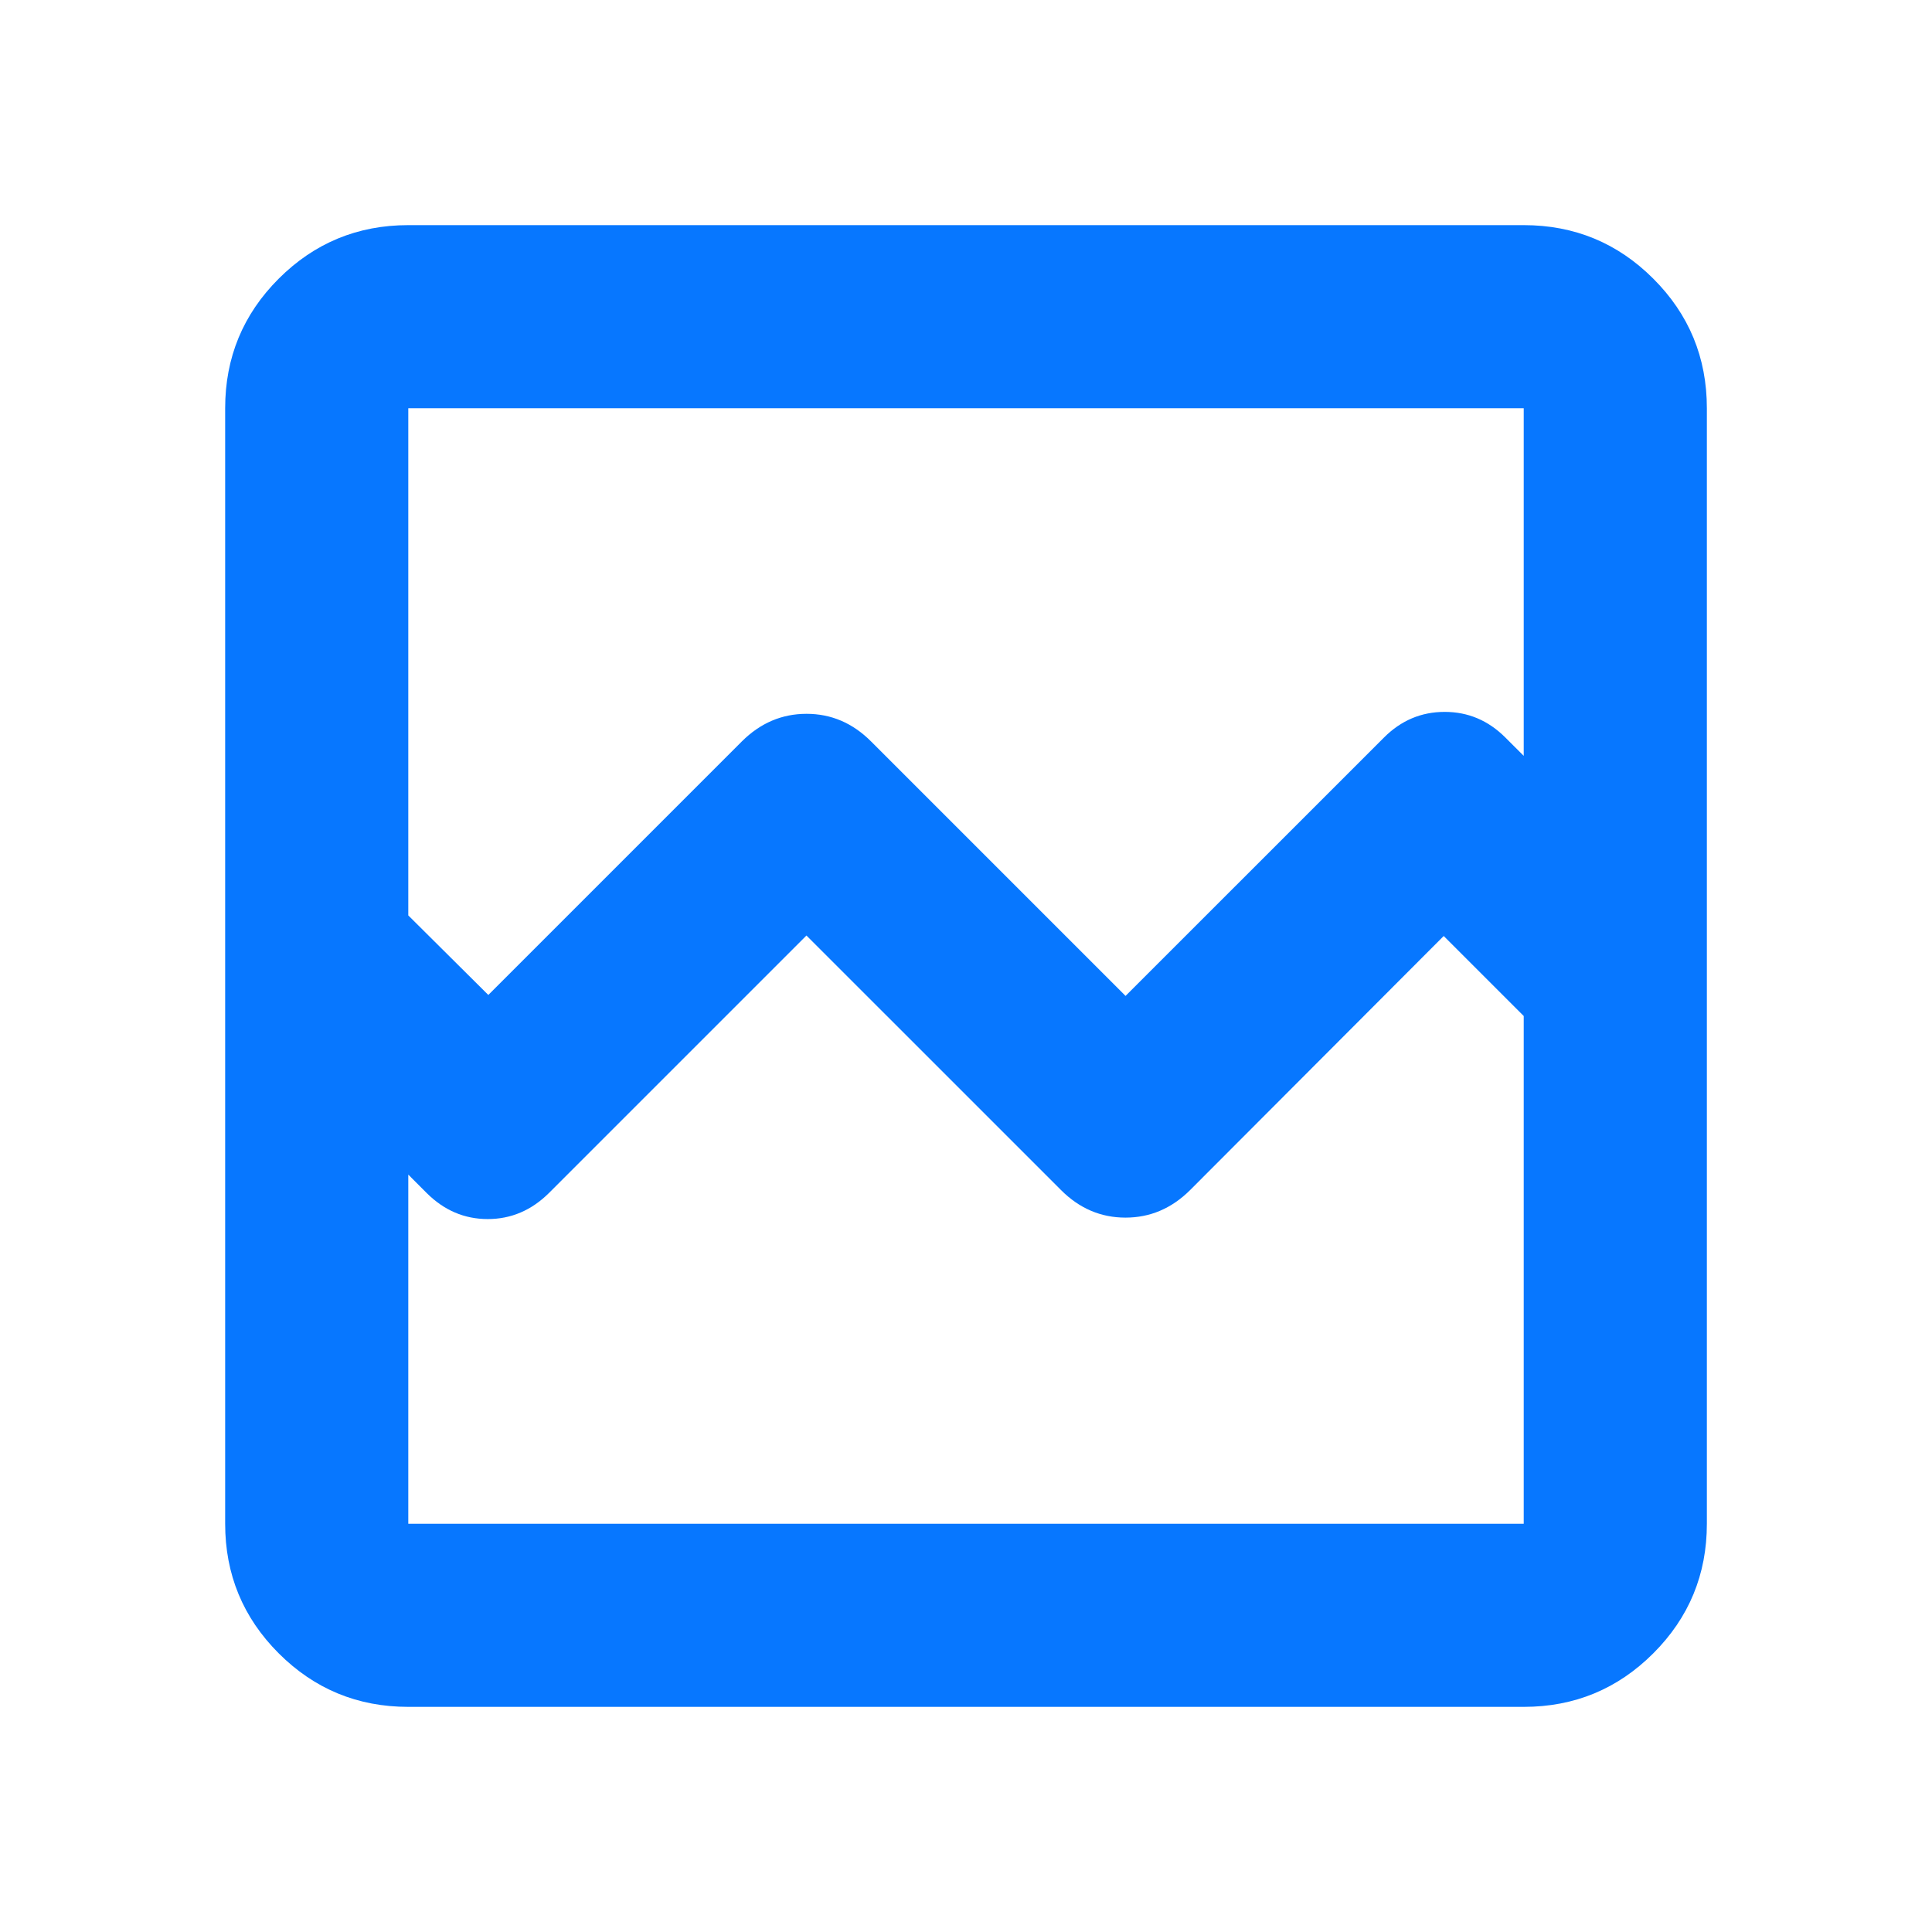 <svg width="72" height="72" viewBox="0 0 72 72" fill="none" xmlns="http://www.w3.org/2000/svg">
<mask id="mask0_734_27898" style="mask-type:alpha" maskUnits="userSpaceOnUse" x="0" y="0" width="72" height="72">
<rect width="72" height="72" fill="#D9D9D9"/>
</mask>
<g mask="url(#mask0_734_27898)">
<path d="M15.216 63.61C13.327 63.61 11.717 62.944 10.386 61.614C9.056 60.283 8.391 58.674 8.391 56.785V15.215C8.391 13.326 9.056 11.716 10.386 10.386C11.717 9.056 13.327 8.39 15.216 8.39H56.785C58.674 8.39 60.284 9.056 61.614 10.386C62.945 11.716 63.61 13.326 63.61 15.215V56.785C63.61 58.674 62.945 60.283 61.614 61.614C60.284 62.944 58.674 63.61 56.785 63.61H15.216ZM18.198 37.079L27.649 27.628C28.337 26.944 29.14 26.602 30.057 26.602C30.975 26.602 31.775 26.944 32.459 27.628L41.946 37.115L51.578 27.485C52.213 26.849 52.967 26.53 53.839 26.53C54.711 26.53 55.464 26.849 56.1 27.485L56.785 28.169V15.215H15.216V34.115L18.198 37.079ZM15.216 56.785H56.785V37.864L53.803 34.882L44.352 44.351C43.664 45.035 42.861 45.377 41.943 45.377C41.026 45.377 40.225 45.035 39.542 44.351L30.054 34.864L20.459 44.459C19.807 45.106 19.046 45.431 18.177 45.431C17.307 45.431 16.548 45.106 15.9 44.459L15.216 43.774V56.785ZM15.216 56.785V37.864V44.689V15.215V56.785Z" fill="#0777FF"/>
</g>
</svg>
